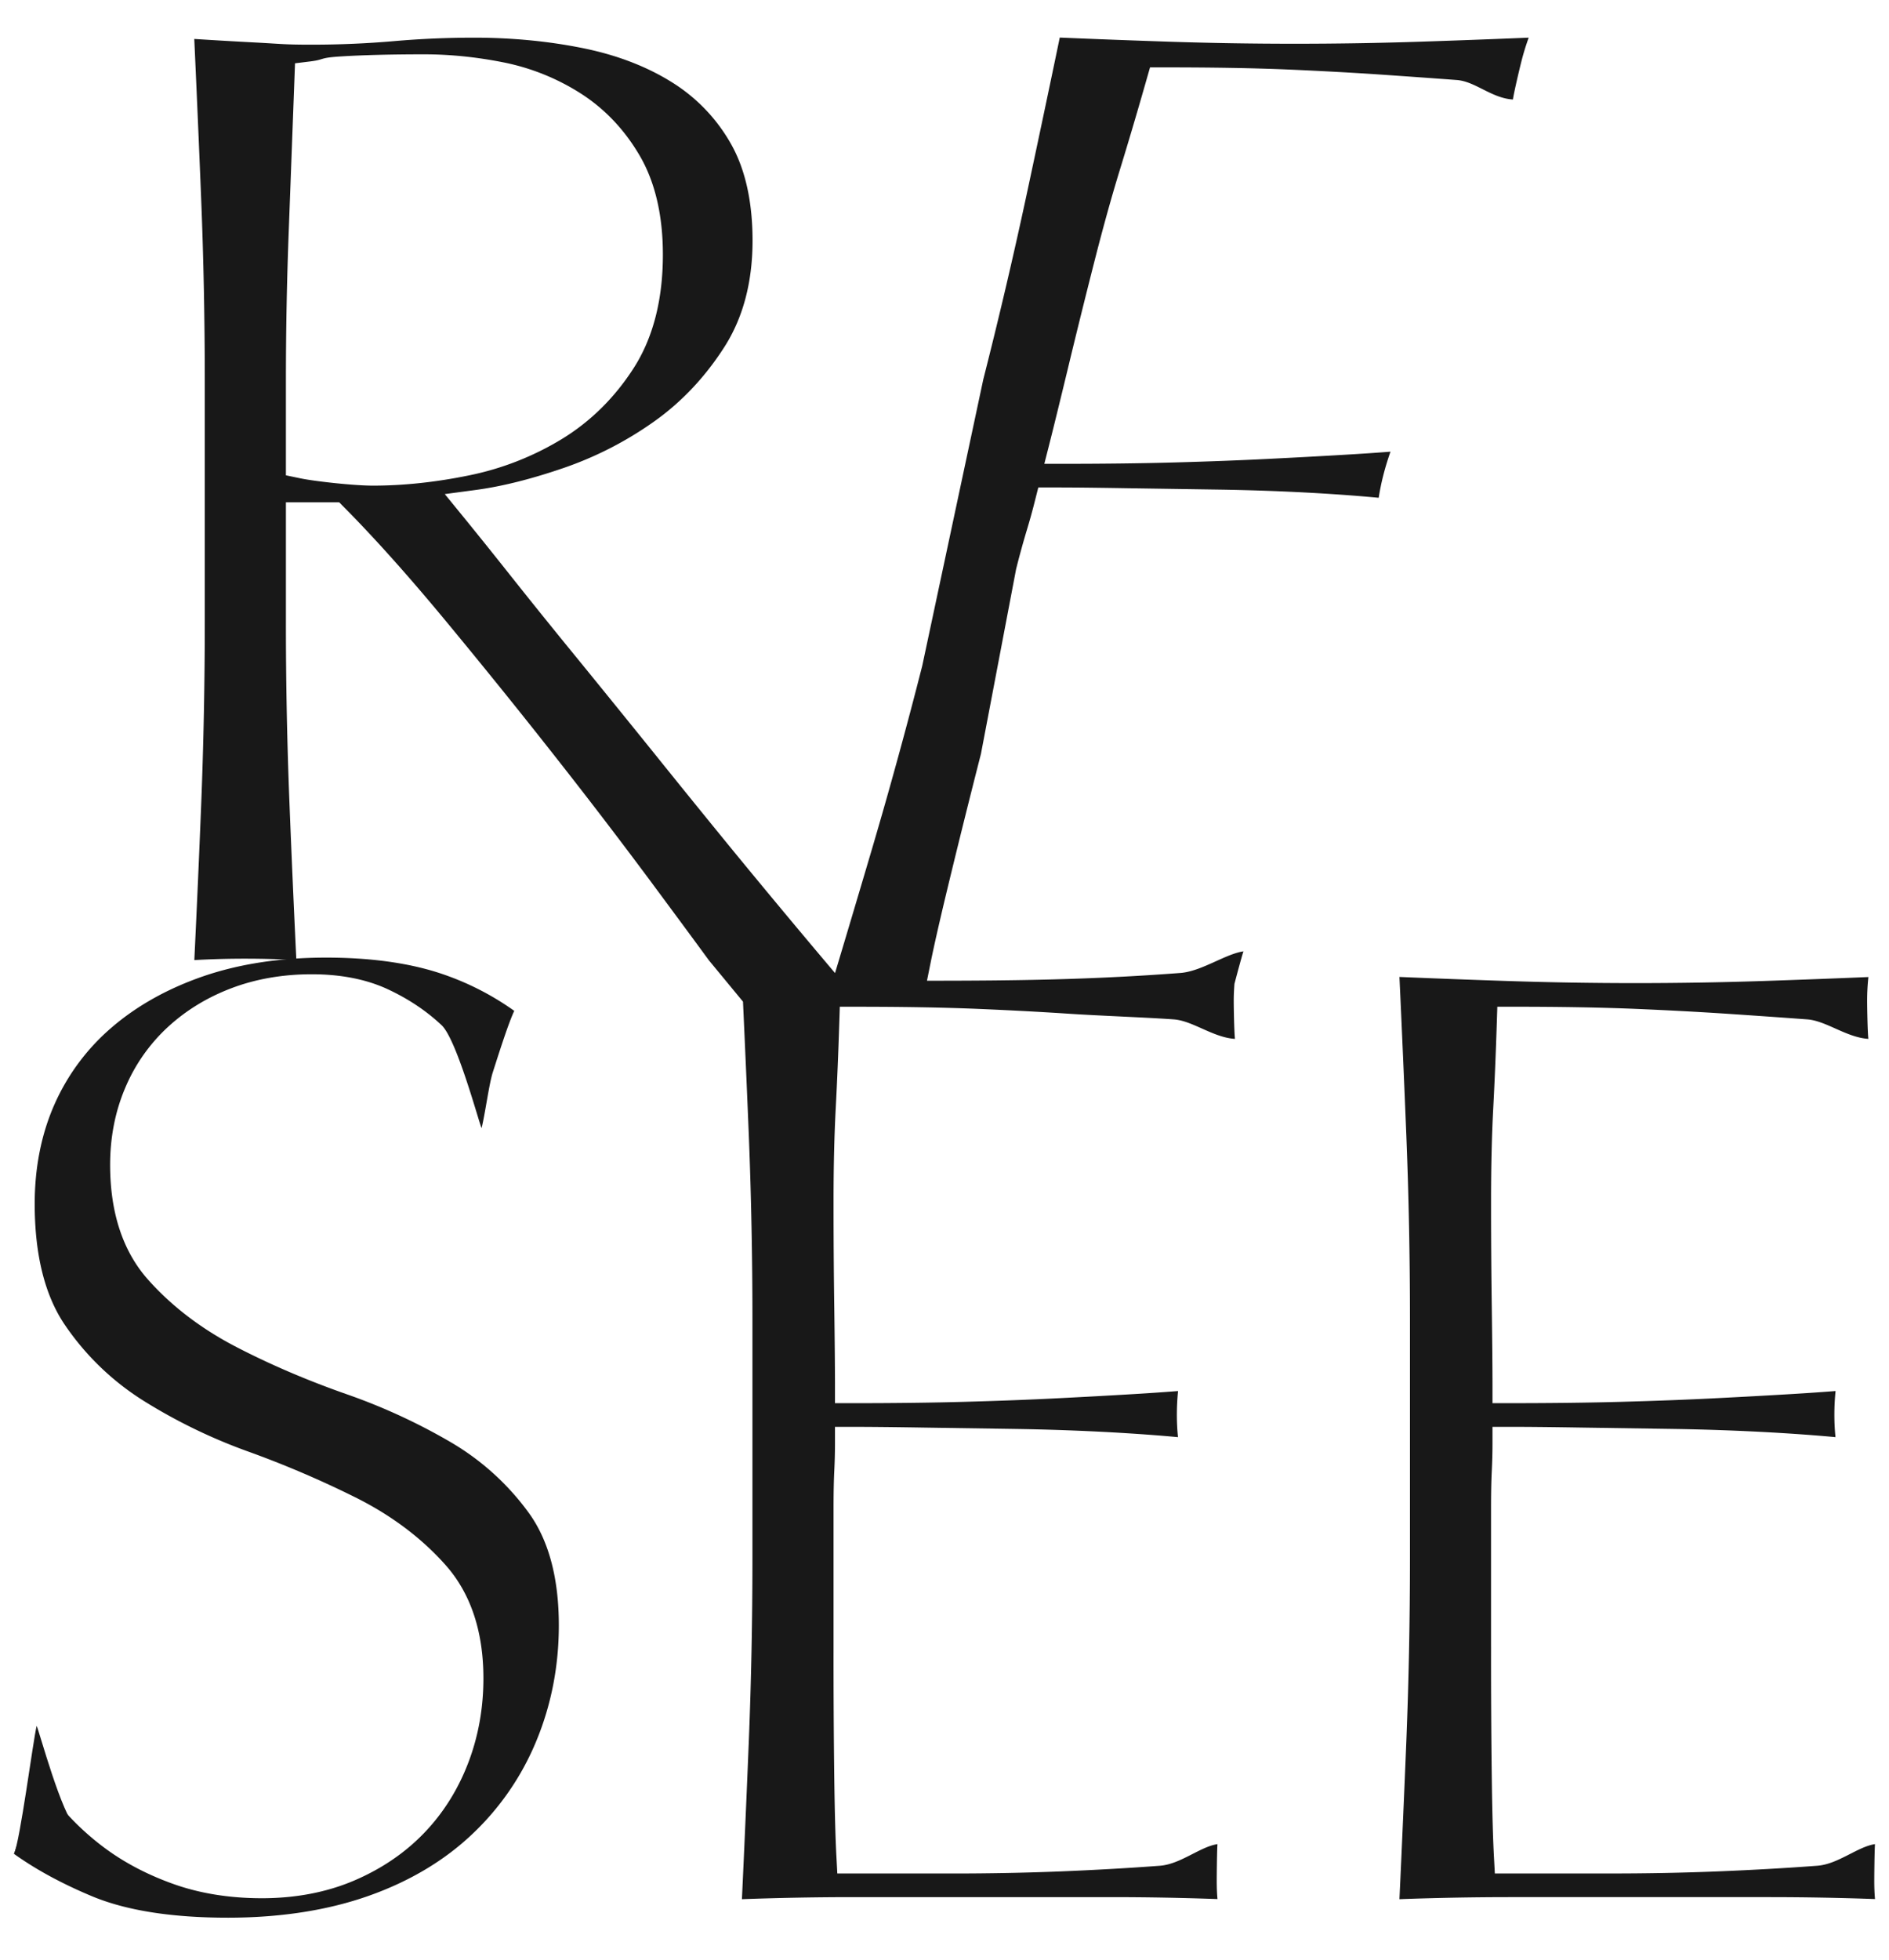 <svg xmlns="http://www.w3.org/2000/svg" width="135" height="140"><path style="fill:#181818" d="M106.56 117.639v-9.872c0-1.087.018-1.99.054-2.7.032-.676.049-1.305.049-1.886v-1.248h1.275c1.227 0 2.879.016 4.959.05l6.615.099c2.35.035 4.73.12 7.08.251 1.67.096 3.205.208 4.584.336a15.92 15.92 0 0 1-.08-1.582c0-.576.029-1.148.085-1.712-1.017.08-2.07.152-3.16.217-1.667.1-3.486.2-5.459.3-1.978.1-4.16.184-6.545.25-2.378.067-5.096.1-8.079.1h-1.275v-1.249c0-1.258-.018-3.114-.05-5.566a519.377 519.377 0 0 1-.052-7.594c0-2.465.052-4.7.155-6.644.101-1.92.186-3.939.253-6.058l.039-1.21h1.236c3.315 0 6.21.052 8.606.151 2.387.101 4.586.218 6.599.352 2.004.134 3.907.267 5.711.4 1.348.1 2.803 1.293 4.365 1.393-.058-.55-.087-2.194-.087-2.741 0-.557.03-1.117.09-1.677-2.533.106-5.041.2-7.526.284a277.155 277.155 0 0 1-18.258 0 863.894 863.894 0 0 1-7.731-.29c.178 3.802.343 7.605.496 11.406.17 4.276.255 8.652.255 13.009v17.148c0 4.36-.086 8.72-.255 12.962-.153 3.773-.318 7.56-.496 11.36 2.645-.098 5.305-.147 7.926-.147h18.477c2.518 0 5.062.046 7.584.137-.036-.394-.053-.82-.053-1.28 0-.469.016-2.082.05-2.644-1.252.189-2.632 1.435-4.123 1.545-2.184.165-4.562.3-7.07.402-2.461.099-5.03.15-7.637.15h-8.336l-.064-1.183c-.07-1.284-.122-3.18-.154-5.63a667.299 667.299 0 0 1-.052-9.39zm2.174-113.272c.141-.556.314-1.117.516-1.677-2.56.107-5.092.201-7.597.284a275.697 275.697 0 0 1-18.26 0c-2.543-.085-5.095-.181-7.656-.29-.79 3.802-1.593 7.605-2.408 11.406A359.242 359.242 0 0 1 70.273 27.1l-4.366 20.476a364.07 364.07 0 0 1-3.556 12.962 1952.21 1952.21 0 0 1-2.674 8.978 756.473 756.473 0 0 1-7.346-8.818 1096.762 1096.762 0 0 1-5.503-6.788c-1.9-2.355-3.73-4.612-5.49-6.772a511.712 511.712 0 0 1-4.797-5.946 418.116 418.116 0 0 0-3.35-4.175l-1.404-1.719L34.015 35c1.868-.25 3.993-.784 6.316-1.586a25.439 25.439 0 0 0 6.444-3.322c1.96-1.394 3.646-3.189 5.012-5.332 1.324-2.082 1.995-4.627 1.995-7.565 0-2.764-.512-5.077-1.521-6.876a12.28 12.28 0 0 0-4.159-4.39c-1.79-1.137-3.922-1.968-6.338-2.468-2.486-.51-5.138-.77-7.882-.77-1.906 0-3.82.082-5.69.245a68.26 68.26 0 0 1-5.916.255c-1.983 0-2.083-.052-3.995-.153-1.447-.076-2.912-.16-4.397-.255.179 3.907.344 7.747.496 11.521.17 4.243.255 8.604.255 12.96v17.149c0 4.36-.086 8.737-.255 13.01-.15 3.773-.315 7.496-.492 11.165a64.55 64.55 0 0 1 3.646-.1c1.264 0 2.485.034 3.645.101-.177-3.67-.34-7.393-.49-11.167a325.73 325.73 0 0 1-.256-13.01v-8.526h3.808l.376.38c2.182 2.202 4.621 4.931 7.252 8.11 2.648 3.2 5.241 6.41 7.706 9.545a400.252 400.252 0 0 1 6.894 9.002c1.791 2.415 3.19 4.31 4.195 5.683l2.435 2.951c.148 3.214.29 6.429.42 9.643.168 4.276.255 8.652.255 13.008v17.149c0 4.36-.087 8.719-.256 12.962-.152 3.773-.317 7.56-.495 11.359 2.645-.098 5.305-.147 7.925-.147h18.478c2.518 0 5.062.046 7.583.138-.035-.394-.052-.82-.052-1.28 0-.47.016-2.083.05-2.645-1.252.19-2.632 1.435-4.123 1.546-2.184.164-4.562.3-7.07.402-2.46.098-5.03.15-7.637.15H59.84l-.063-1.183c-.07-1.284-.122-3.18-.154-5.631a672.197 672.197 0 0 1-.052-9.388v-9.872c0-1.087.017-1.99.053-2.7.032-.676.049-1.305.049-1.886v-1.248h1.275c1.228 0 2.879.016 4.958.05l6.616.099c2.349.035 4.73.12 7.08.251 1.67.096 3.205.208 4.584.336a15.92 15.92 0 0 1-.08-1.582c0-.576.029-1.148.085-1.712-1.017.08-2.07.152-3.16.217-1.667.1-3.486.2-5.46.3-1.977.1-4.159.184-6.544.25-2.377.067-5.096.1-8.079.1h-1.275v-1.249c0-1.258-.018-3.114-.05-5.566a523.006 523.006 0 0 1-.052-7.594c0-2.465.052-4.7.155-6.644.101-1.92.185-3.939.253-6.058l.039-1.21h1.236c3.315 0 6.21.052 8.606.151 2.387.101 4.586.218 6.598.352 2.004.134 5.632.267 7.436.4 1.348.1 2.803 1.293 4.364 1.393-.057-.55-.087-2.194-.087-2.741 0-.395.021-.793.051-1.191.172-.658.492-1.854.64-2.322-1.3.19-2.998 1.435-4.517 1.545-6.344.48-11.629.553-18.097.553l.238-1.184c.257-1.283.688-3.18 1.28-5.63a739.208 739.208 0 0 1 2.338-9.389l2.513-13.2a61.77 61.77 0 0 1 .74-2.7c.205-.676.382-1.305.53-1.885l.317-1.25h1.276c1.227 0 2.874.018 4.945.052l6.59.099c2.34.034 4.7.119 7.017.25 1.646.096 3.152.209 4.498.336.082-.528.19-1.056.323-1.581.147-.576.321-1.149.52-1.712-1.037.08-2.109.152-3.214.216-1.693.101-3.537.2-5.536.3-2.003.1-4.206.185-6.61.251-2.393.067-5.12.1-8.103.1h-1.276l.318-1.249c.32-1.259.775-3.114 1.368-5.566.591-2.464 1.22-4.997 1.881-7.594.627-2.465 1.248-4.7 1.847-6.645.59-1.92 1.188-3.937 1.794-6.057l.347-1.21h1.236c3.316 0 6.198.051 8.569.15 2.36.102 4.53.219 6.508.352 1.97.135 3.84.268 5.61.4 1.323.1 2.474 1.294 4.01 1.393.083-.55.472-2.194.612-2.741zm-82.08 30.327c-1.385 0-4.192-.312-5.213-.527l-1.008-.211v-6.692c0-3.62.068-7.258.205-10.814l.446-11.928 1.076-.132c1.097-.135.583-.255 2.172-.357 1.588-.1 3.602-.152 5.987-.152 1.836 0 3.737.193 5.651.573a16.12 16.12 0 0 1 5.532 2.222c1.726 1.104 3.148 2.607 4.23 4.468 1.09 1.88 1.642 4.251 1.642 7.047 0 3.215-.699 5.937-2.079 8.092-1.356 2.115-3.084 3.824-5.138 5.08a20.658 20.658 0 0 1-6.675 2.606c-2.349.48-4.646.725-6.828.725z"/><path style="fill:#181818" d="M16.272 137c-4.011 0-7.285-.519-9.729-1.546-2.142-.897-4.002-1.91-5.543-3.014.46-1.254.794-2.421 1-3.48.145-.754.285-1.638.418-2.643.404.68.862 1.367 1.371 2.05.983 1.322 2.2 2.53 3.613 3.593 1.42 1.07 3.093 1.954 4.972 2.626 1.895.679 4.029 1.023 6.34 1.023 2.408 0 4.617-.422 6.568-1.25 1.946-.827 3.629-1.963 4.996-3.377 1.368-1.41 2.434-3.095 3.17-5.005.732-1.896 1.1-3.941 1.1-6.074 0-3.353-.91-6.076-2.706-8.097-1.693-1.906-3.825-3.514-6.332-4.778a72.075 72.075 0 0 0-7.828-3.35 38.958 38.958 0 0 1-7.44-3.618 19.006 19.006 0 0 1-5.586-5.38c-1.444-2.104-2.176-5.022-2.176-8.675 0-2.606.479-5.005 1.422-7.128a15.477 15.477 0 0 1 4.1-5.492c1.802-1.546 4.006-2.775 6.554-3.65 2.568-.878 5.509-1.324 8.74-1.324 3.106 0 5.813.365 8.051 1.085a19.802 19.802 0 0 1 5.406 2.72c-.437.91-1.219 3.41-1.535 4.39-.266.826-.533 2.888-.8 3.988-.203-.437-1.772-6.325-2.854-7.35-1.08-1.02-2.374-1.885-3.85-2.573-1.529-.71-3.357-1.07-5.435-1.07-2.047 0-3.966.33-5.7.981-1.744.655-3.29 1.597-4.593 2.8a12.498 12.498 0 0 0-3.052 4.371c-.706 1.67-1.064 3.508-1.064 5.46 0 3.42.911 6.18 2.706 8.199 1.692 1.904 3.82 3.526 6.323 4.821 2.409 1.248 5.05 2.38 7.852 3.362a42.563 42.563 0 0 1 7.46 3.434 18.337 18.337 0 0 1 5.571 5.038c1.433 1.968 2.156 4.676 2.156 8.048 0 2.884-.533 5.646-1.587 8.207a19.182 19.182 0 0 1-4.59 6.697c-1.995 1.896-4.48 3.38-7.387 4.41-2.94 1.043-6.338 1.571-10.102 1.571z"/><path style="fill:#181818" d="M1 132.44c.436-.912 1.354-8.047 1.62-9.146.204.437 1.772 6.325 2.854 7.35"/></svg>

